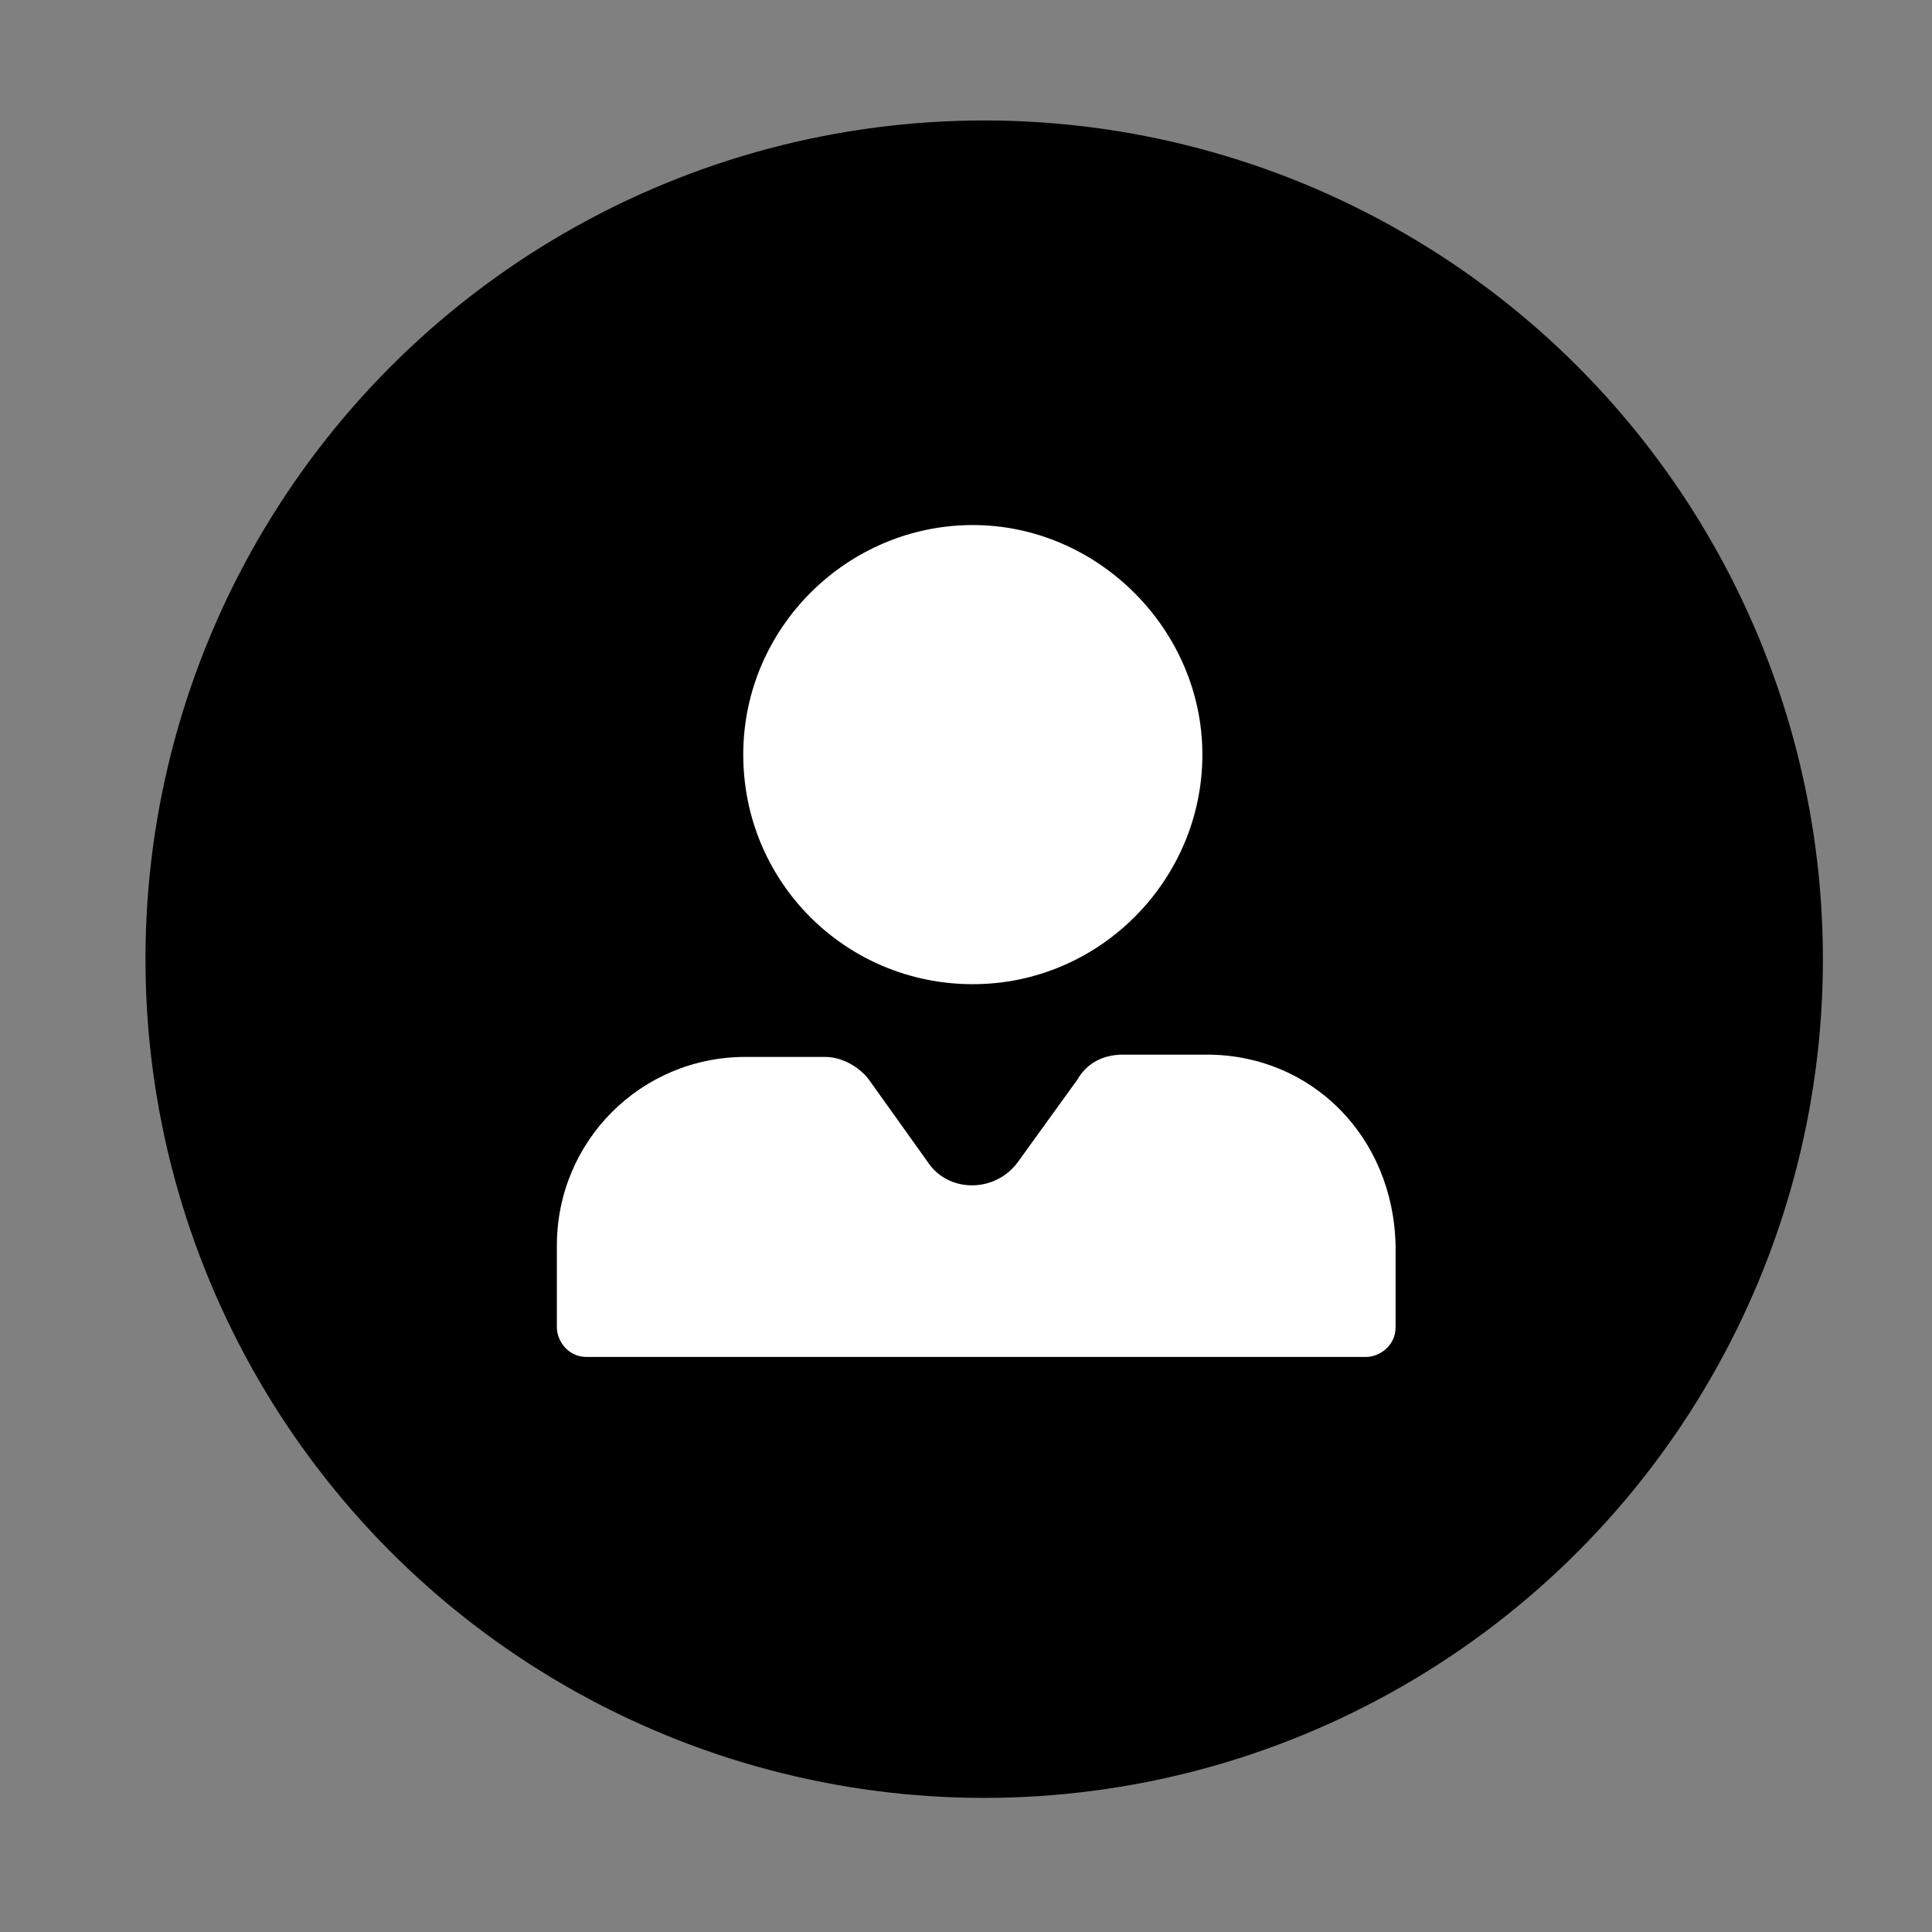 <?xml version="1.0" encoding="UTF-8"?>
<svg xmlns="http://www.w3.org/2000/svg" id="Ebene_1" version="1.1" viewBox="0 0 85 85">
  <rect x="0" y="0" width="85" height="85" fill="#808080" stroke="none"/>
  <defs>
    <style>
      .st0 {
        fill: #fff;
      }
    </style>
  </defs>
  <circle cx="43.3" cy="42.2" r="36.9"></circle>
  <path class="st0" d="M42.8,43.3c5.6,0,10.1-4.6,10.1-10.1s-4.6-10.1-10.1-10.1-10.1,4.5-10.1,10.1,4.5,10.1,10.1,10.1M53,46.4h-3.6c-.9,0-1.6.4-2,1.1l-2.6,3.6c-1,1.4-3.1,1.4-4,0l-2.5-3.5c-.4-.6-1.2-1.1-2-1.1h-3.5c-4.6,0-8.3,3.7-8.3,8.3v3.6c0,.6.5,1.3,1.3,1.3h34.3c.6,0,1.3-.5,1.3-1.3v-3.6c-.1-4.8-3.7-8.4-8.3-8.4"></path>
</svg>
